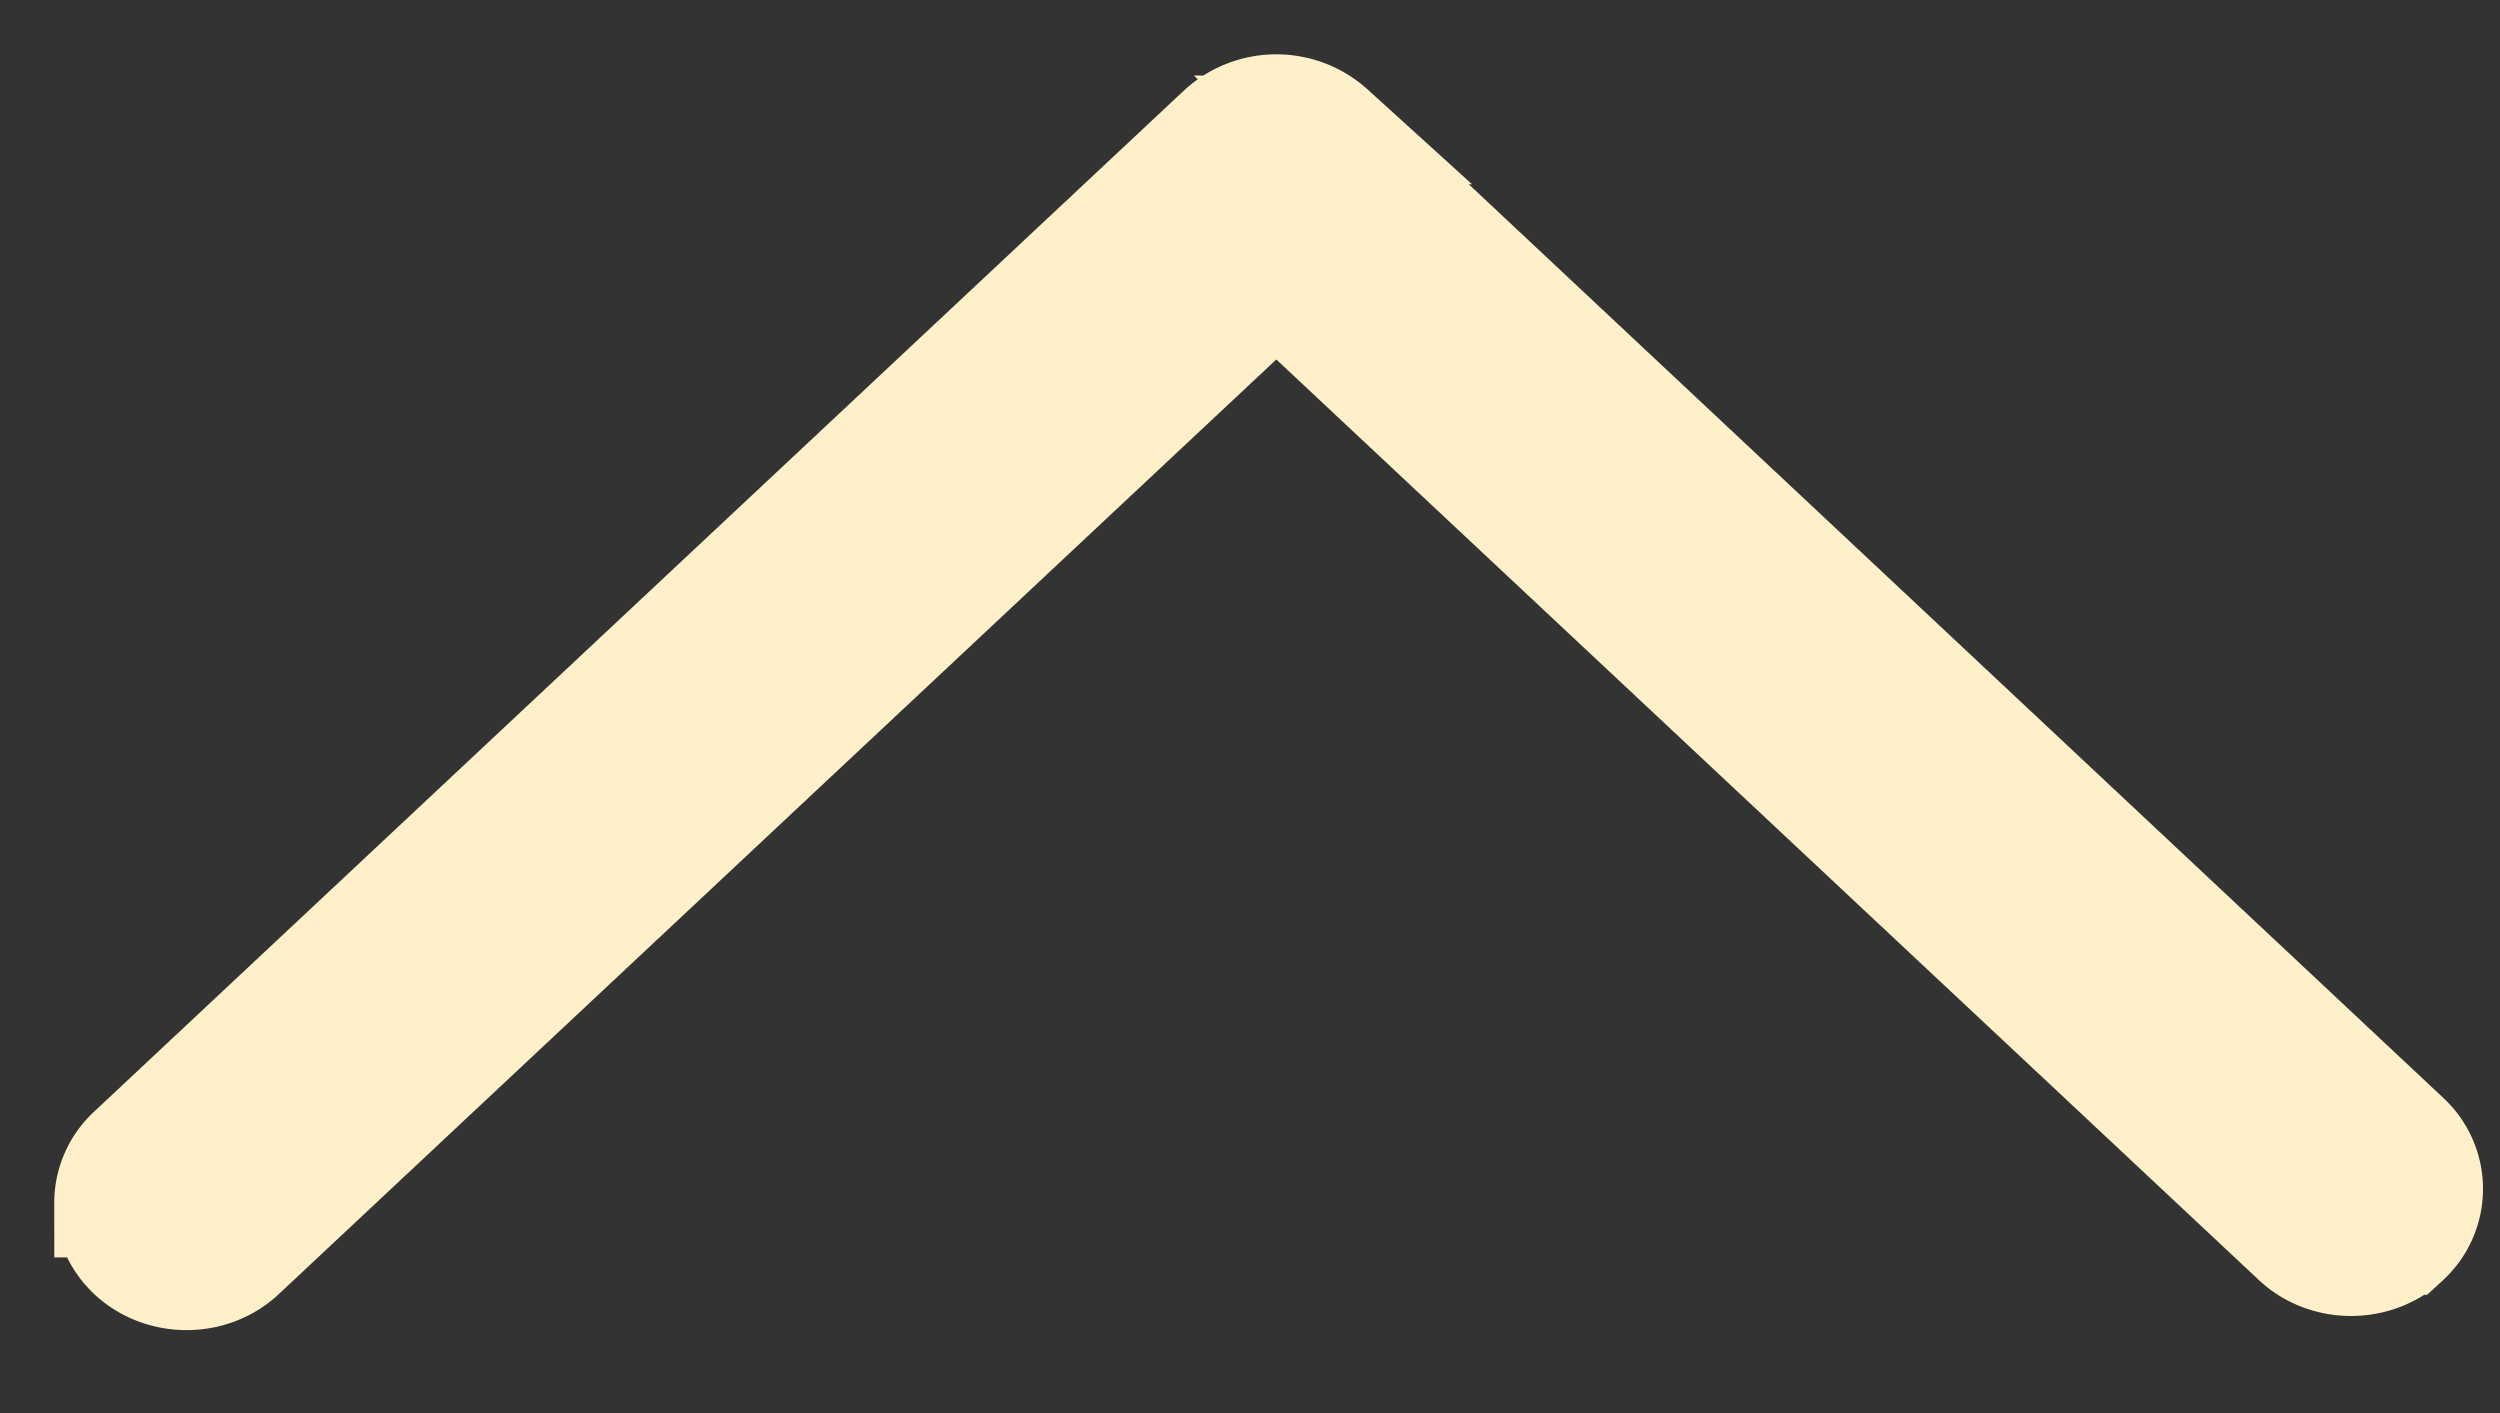 <svg width="23" height="13" fill="none" xmlns="http://www.w3.org/2000/svg"><rect width="100%" height="100%" fill="#333333" stroke="none"/><path d="M1 11.068c0 .17.072.344.21.474.279.26.734.26 1.012 0l9.52-8.92 9.382 8.79c.278.26.733.26 1.011 0a.643.643 0 000-.948l-9.887-9.269a.752.752 0 00-1.011 0L1.21 10.59a.645.645 0 00-.211.478z" fill="#FEF1C9" stroke="#FEF1C9"/></svg>
